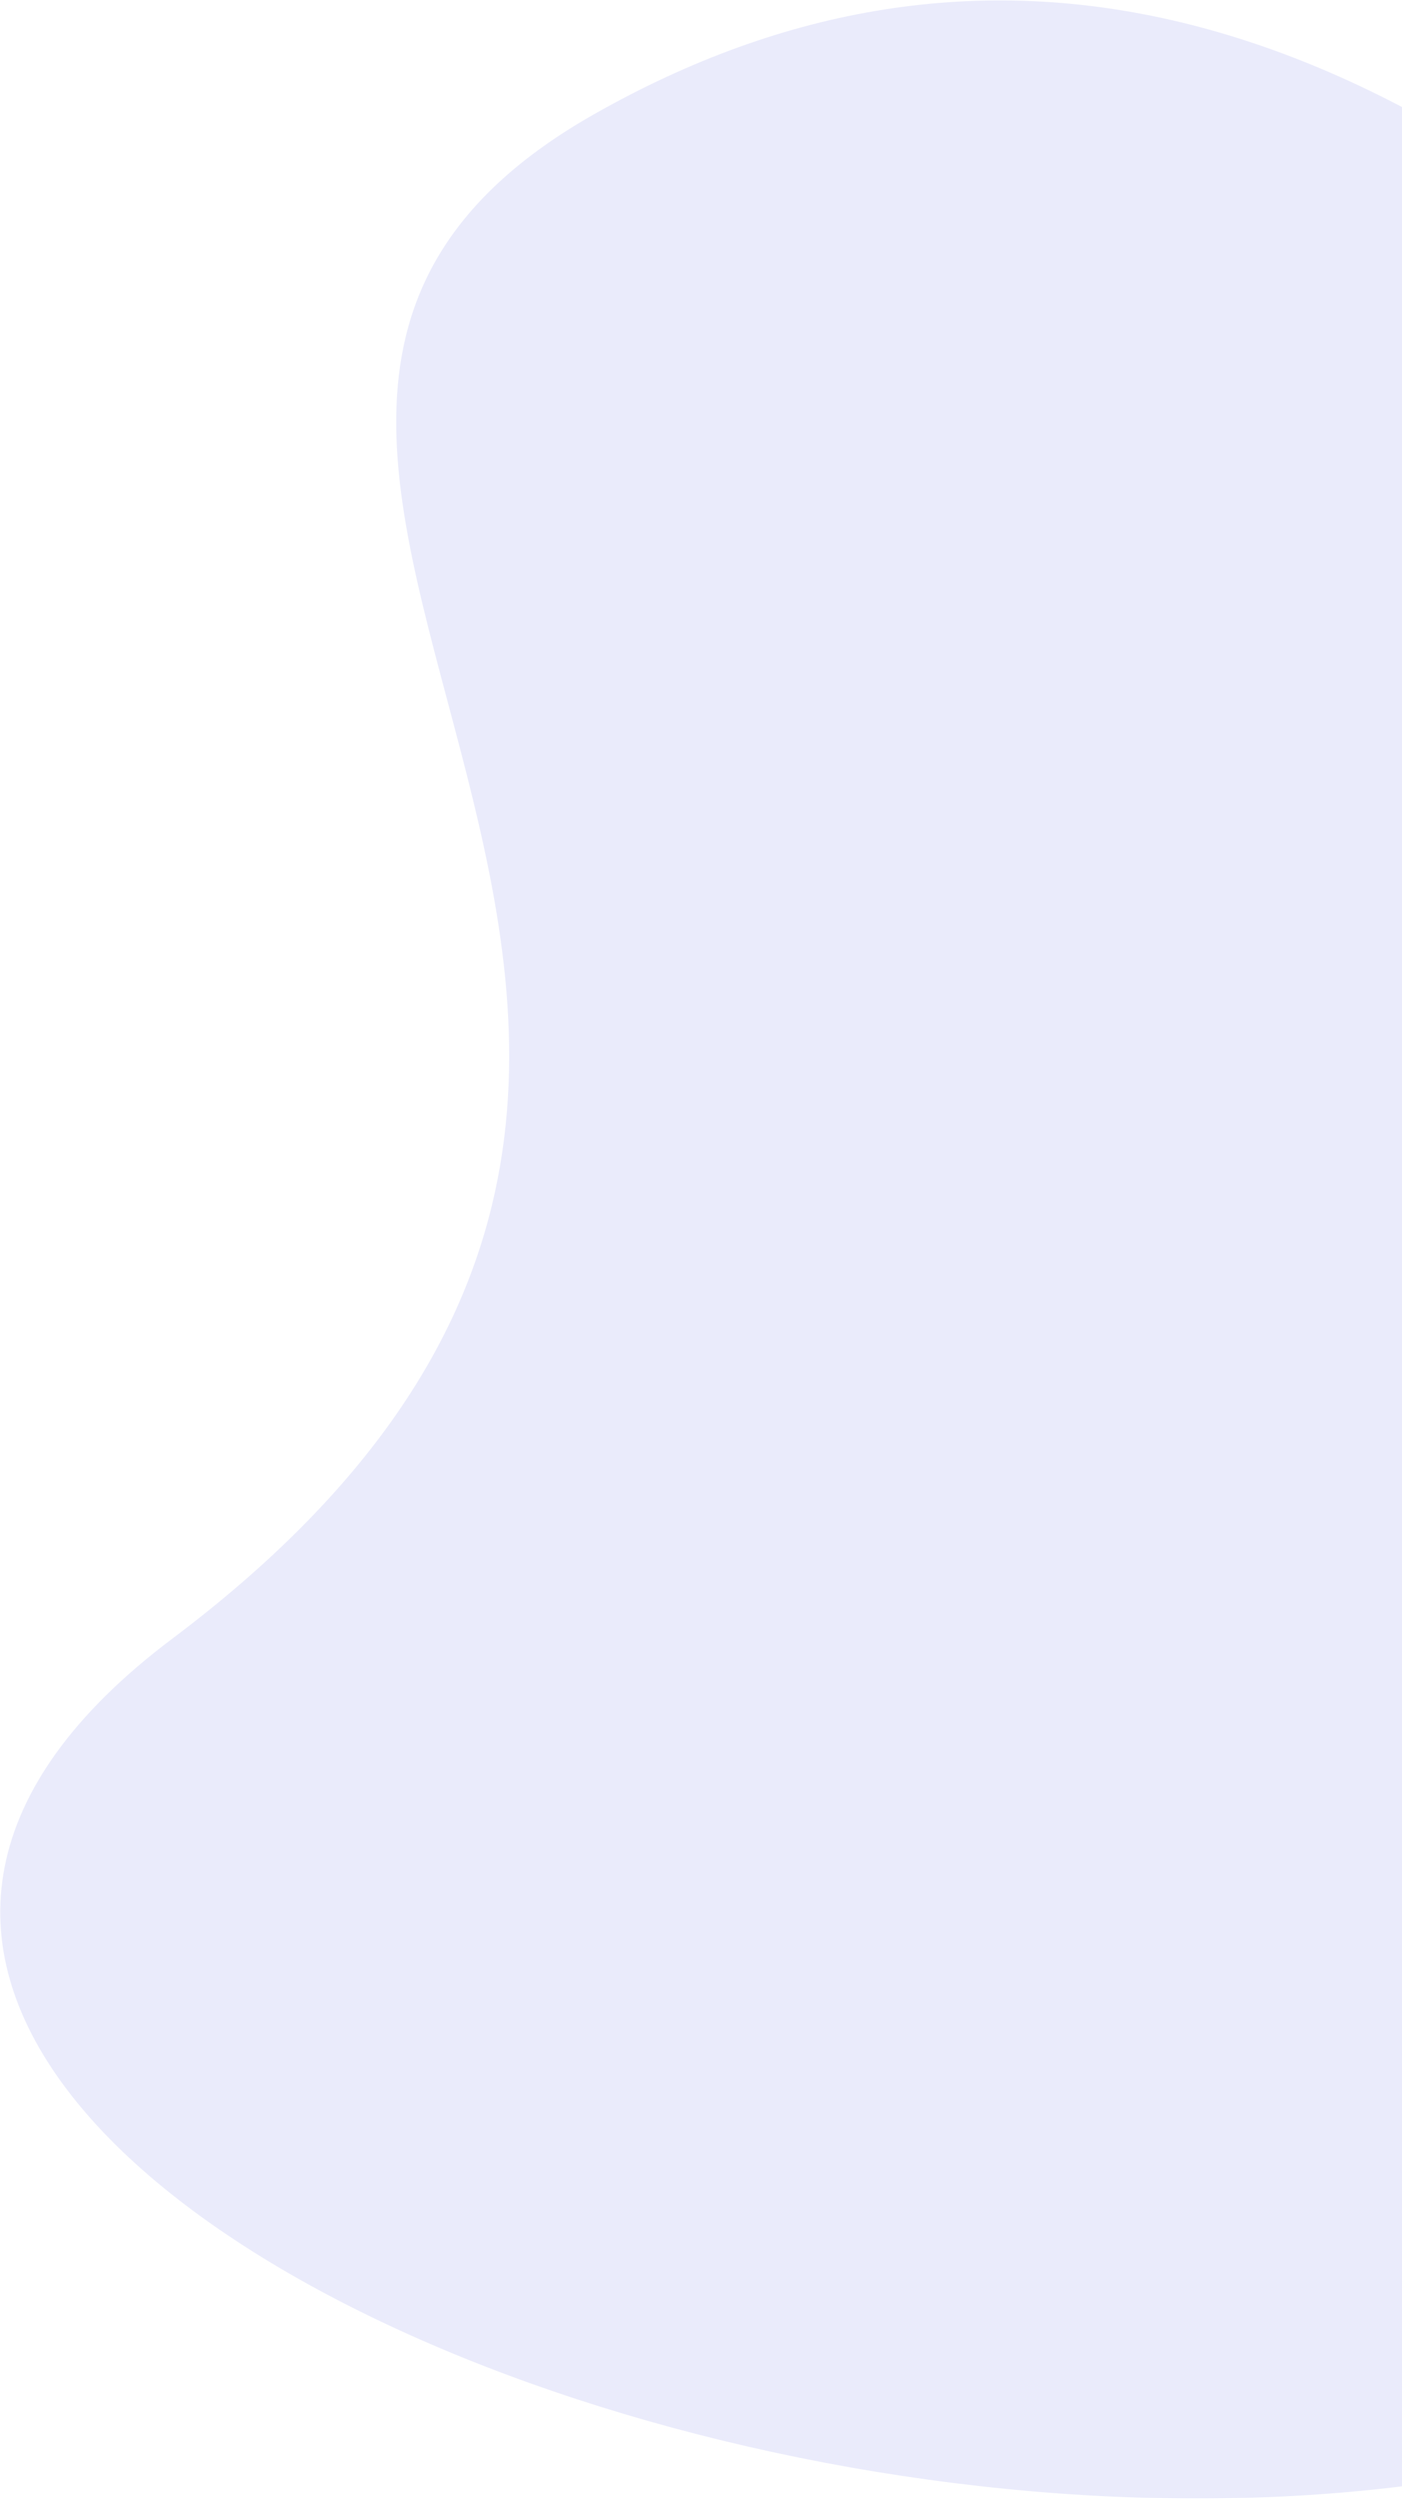 <?xml version="1.0" encoding="UTF-8"?>
<svg width="1001px" height="1784px" viewBox="0 0 1001 1784" version="1.1" xmlns="http://www.w3.org/2000/svg" xmlns:xlink="http://www.w3.org/1999/xlink">
    <title>路径 2备份 6</title>
    <g id="宣传页" stroke="none" stroke-width="1" fill="none" fill-rule="evenodd" fill-opacity="0.1">
        <g id="一级宣传页（1440）" transform="translate(-439, -5933)" fill="#2C34D5">
            <path d="M1213.485,7732.343 C1615.372,7839.396 1896.321,7756.45 2056.333,7483.505 C2296.351,7074.088 1492.35,7049.541 1772.886,6391.176 C2053.421,5732.811 412.179,6077.017 423.799,6800.68 C431.547,7283.122 694.775,7593.676 1213.485,7732.343 Z" id="路径-2备份-6" transform="translate(1262.729, 6909.081) rotate(-150) translate(-1262.729, -6909.081) "></path>
        </g>
    </g>
</svg>